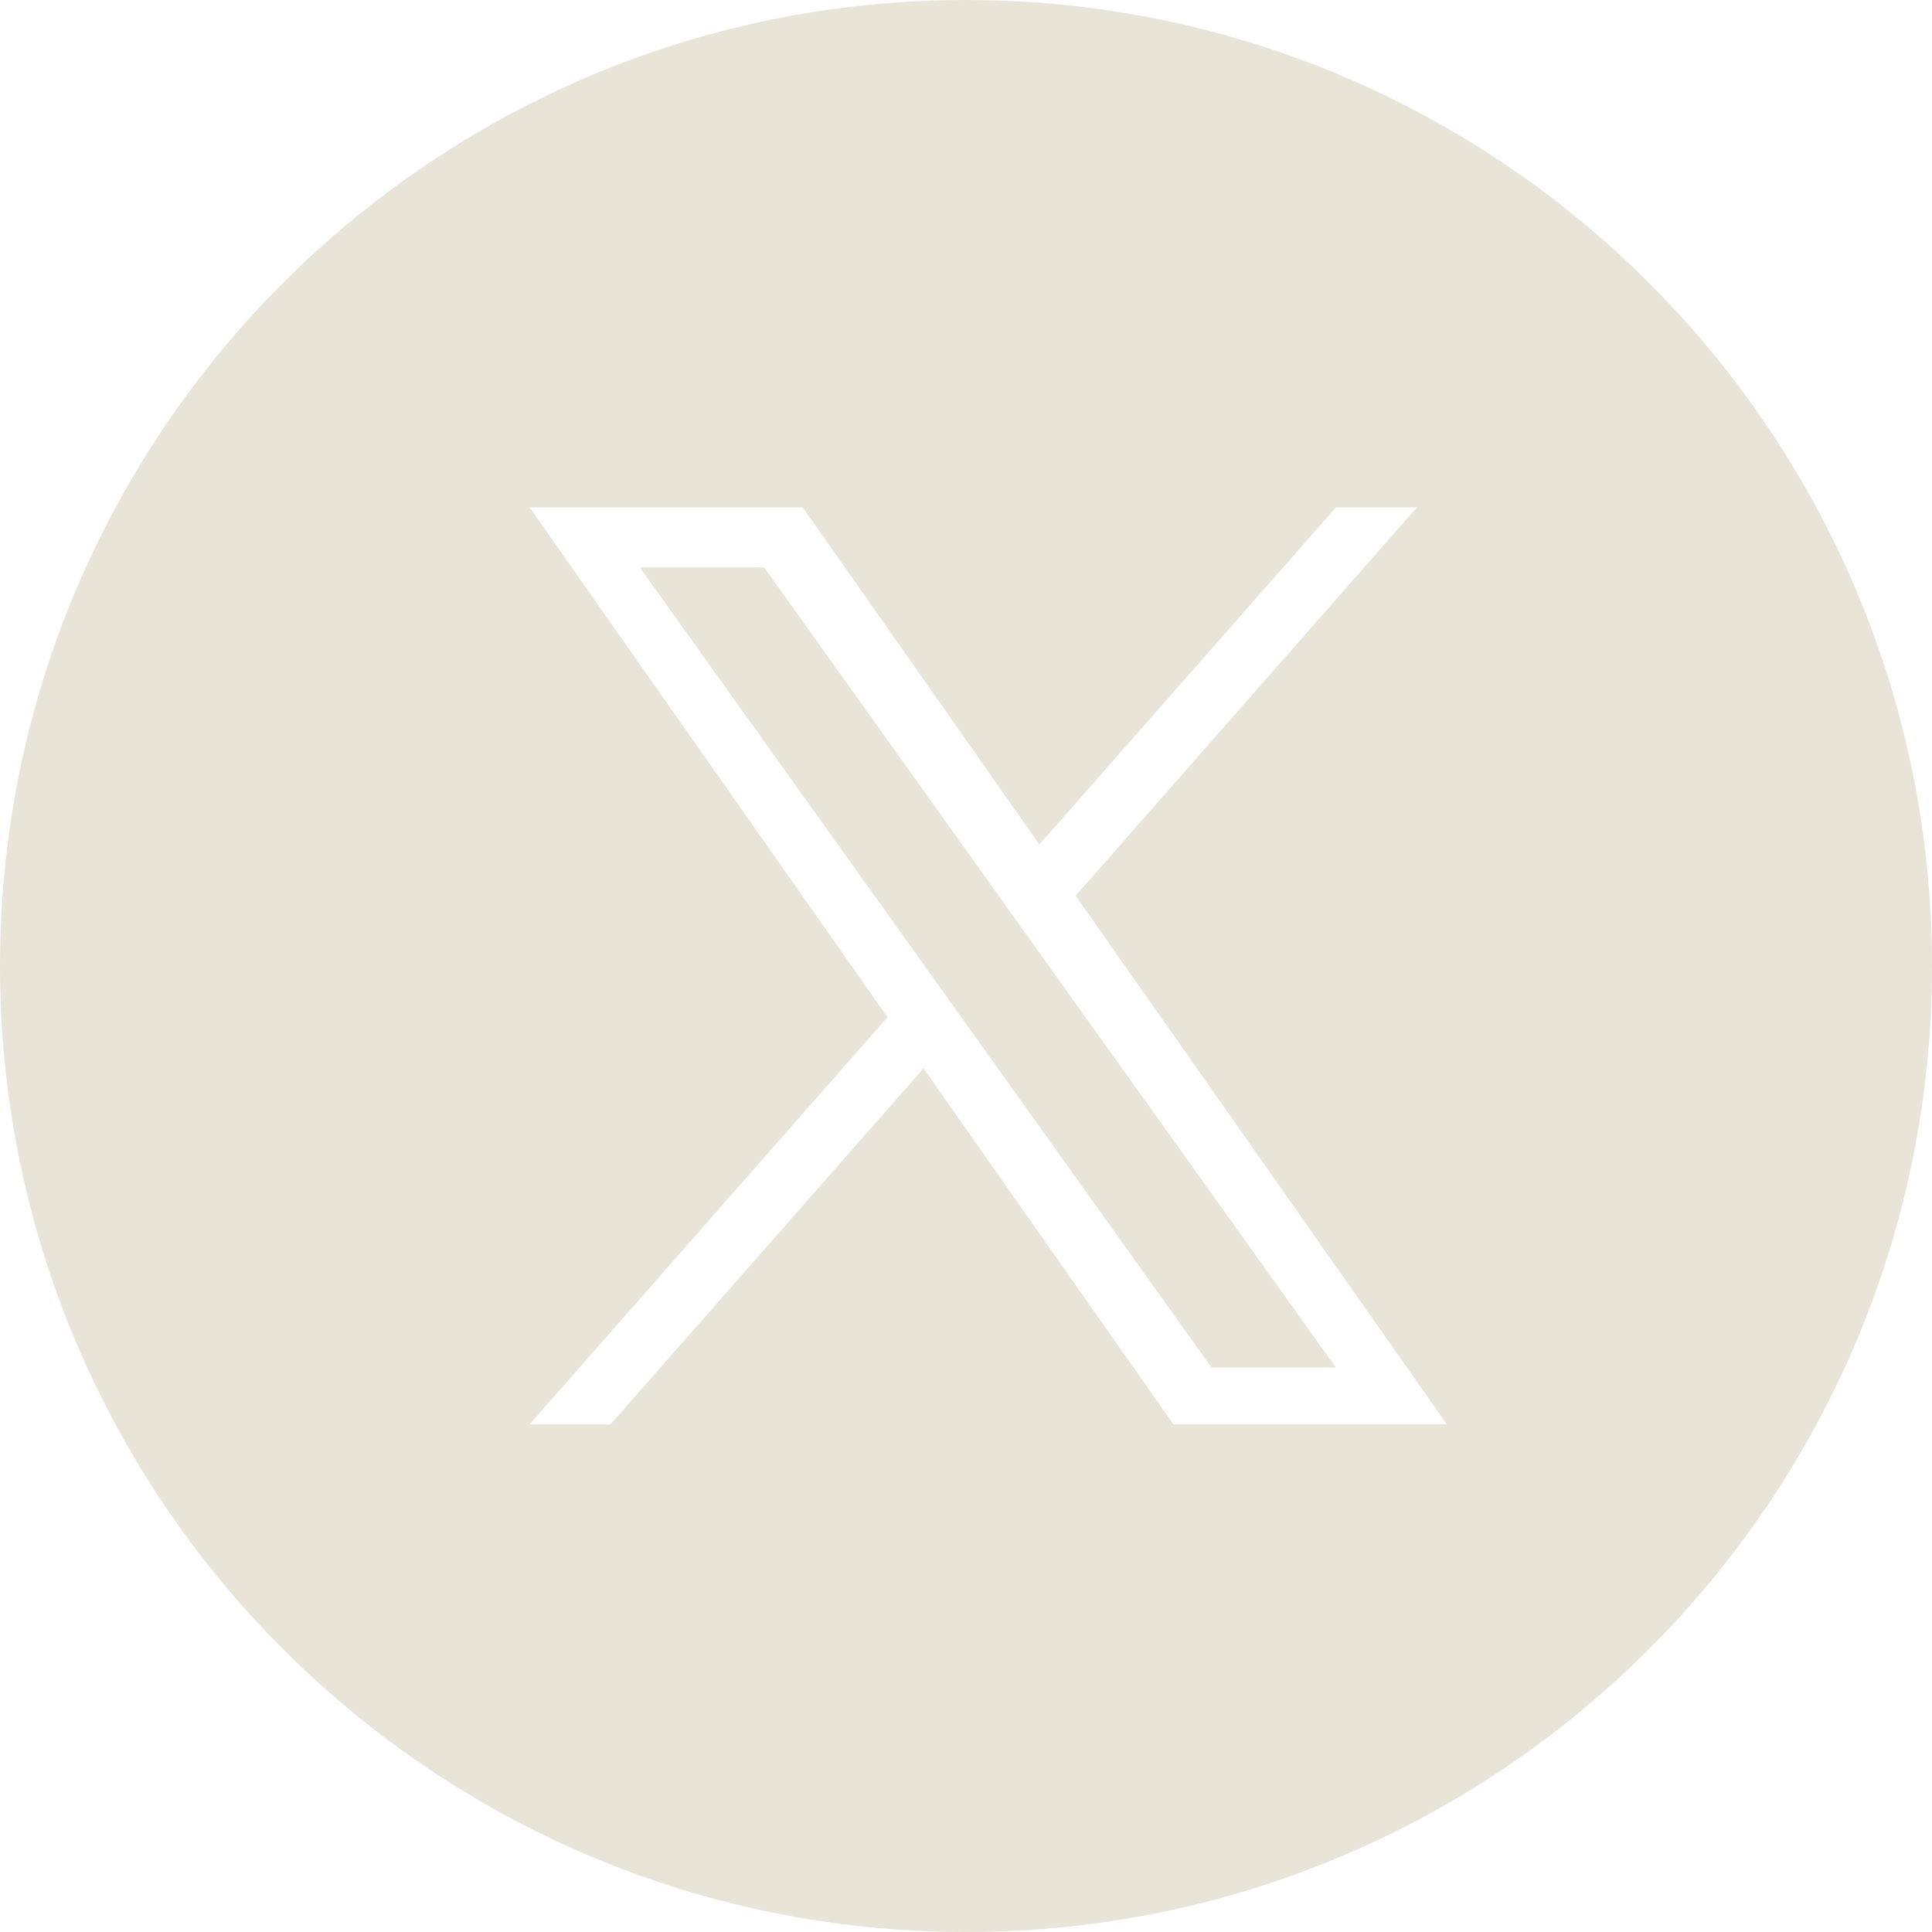 <?xml version="1.0" encoding="UTF-8"?> <svg xmlns="http://www.w3.org/2000/svg" id="Layer_1" version="1.1" viewBox="0 0 800 800"><defs><style> .st0 { fill: #e8e5d8; } </style></defs><polygon class="st0" points="412.8 369.9 316.4 234.9 264.9 234.9 384.4 402.1 399.4 423.1 501.7 566.3 553.2 566.3 427.8 390.9 412.8 369.9"></polygon><path class="st0" d="M400,0C179.1,0,0,179.1,0,400s179.1,400,400,400,400-179.1,400-400S620.9,0,400,0ZM485.9,589.8l-103.5-147.4-129.6,147.4h-33.5l148.2-168.6-148.2-211.1h113.1l98,139.6,122.8-139.6h33.5l-141.3,160.8,153.7,218.9h-113.1Z"></path></svg> 